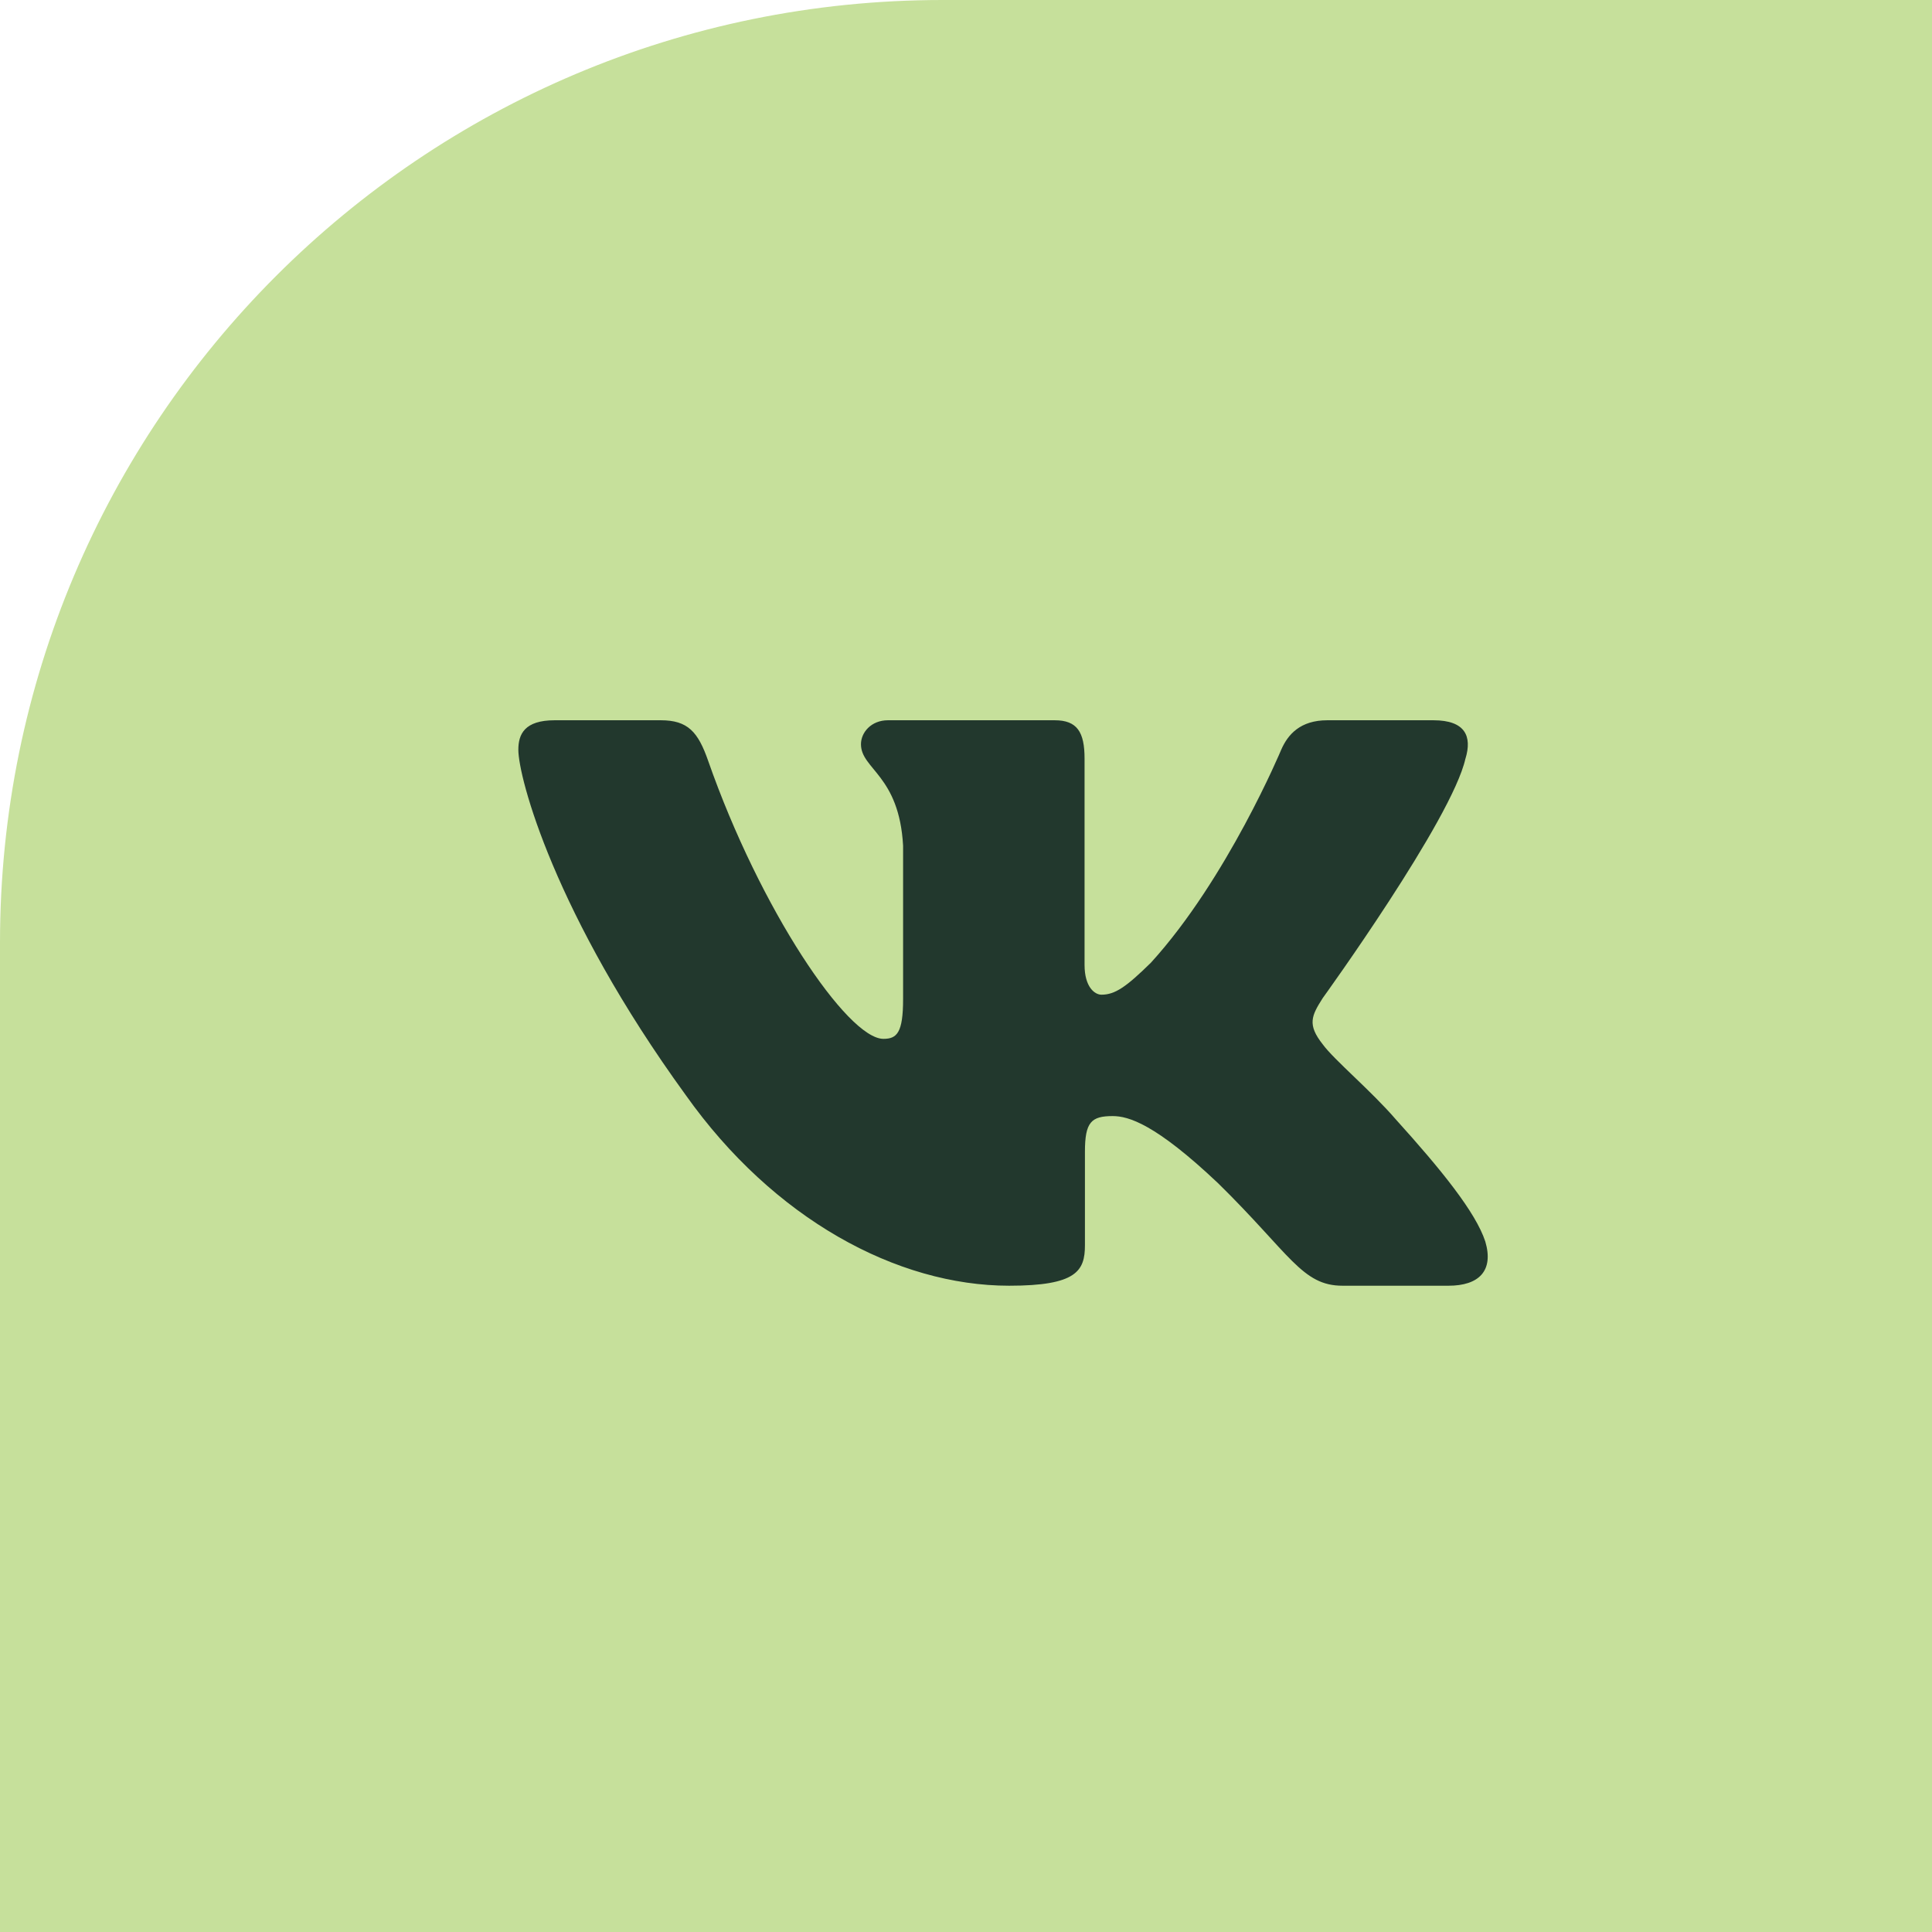 <?xml version="1.0" encoding="UTF-8"?> <svg xmlns="http://www.w3.org/2000/svg" width="41" height="41" viewBox="0 0 41 41" fill="none"><path d="M20 0.5H40.5V40.5H0.5V20C0.5 9.23 9.23 0.5 20 0.5Z" fill="#C6E09B" stroke="#C6E09B"></path><g clip-path="url(#clip0_292_3)"><path fill-rule="evenodd" clip-rule="evenodd" d="M31.1 16.098C31.242 15.63 31.1 15.285 30.419 15.285H28.169C27.596 15.285 27.332 15.583 27.189 15.911C27.189 15.911 26.045 18.65 24.424 20.43C23.899 20.946 23.661 21.109 23.375 21.109C23.231 21.109 23.016 20.946 23.016 20.477V16.098C23.016 15.535 22.859 15.285 22.382 15.285H18.844C18.486 15.285 18.271 15.546 18.271 15.793C18.271 16.326 19.082 16.449 19.165 17.947V21.203C19.165 21.917 19.034 22.046 18.748 22.046C17.985 22.046 16.129 19.294 15.028 16.145C14.814 15.532 14.598 15.285 14.023 15.285H11.771C11.129 15.285 11 15.583 11 15.911C11 16.495 11.763 19.399 14.553 23.24C16.413 25.863 19.031 27.285 21.417 27.285C22.847 27.285 23.024 26.97 23.024 26.425V24.443C23.024 23.811 23.159 23.685 23.613 23.685C23.947 23.685 24.519 23.85 25.854 25.114C27.38 26.613 27.631 27.285 28.49 27.285H30.74C31.383 27.285 31.705 26.97 31.52 26.346C31.316 25.725 30.587 24.824 29.621 23.755C29.097 23.147 28.31 22.491 28.071 22.163C27.737 21.742 27.833 21.554 28.071 21.18C28.071 21.18 30.814 17.386 31.099 16.098H31.1Z" fill="#22382D"></path></g><defs><clipPath id="clip0_292_3"><rect width="20.571" height="20.571" fill="white" transform="translate(11 11)"></rect></clipPath></defs></svg> 